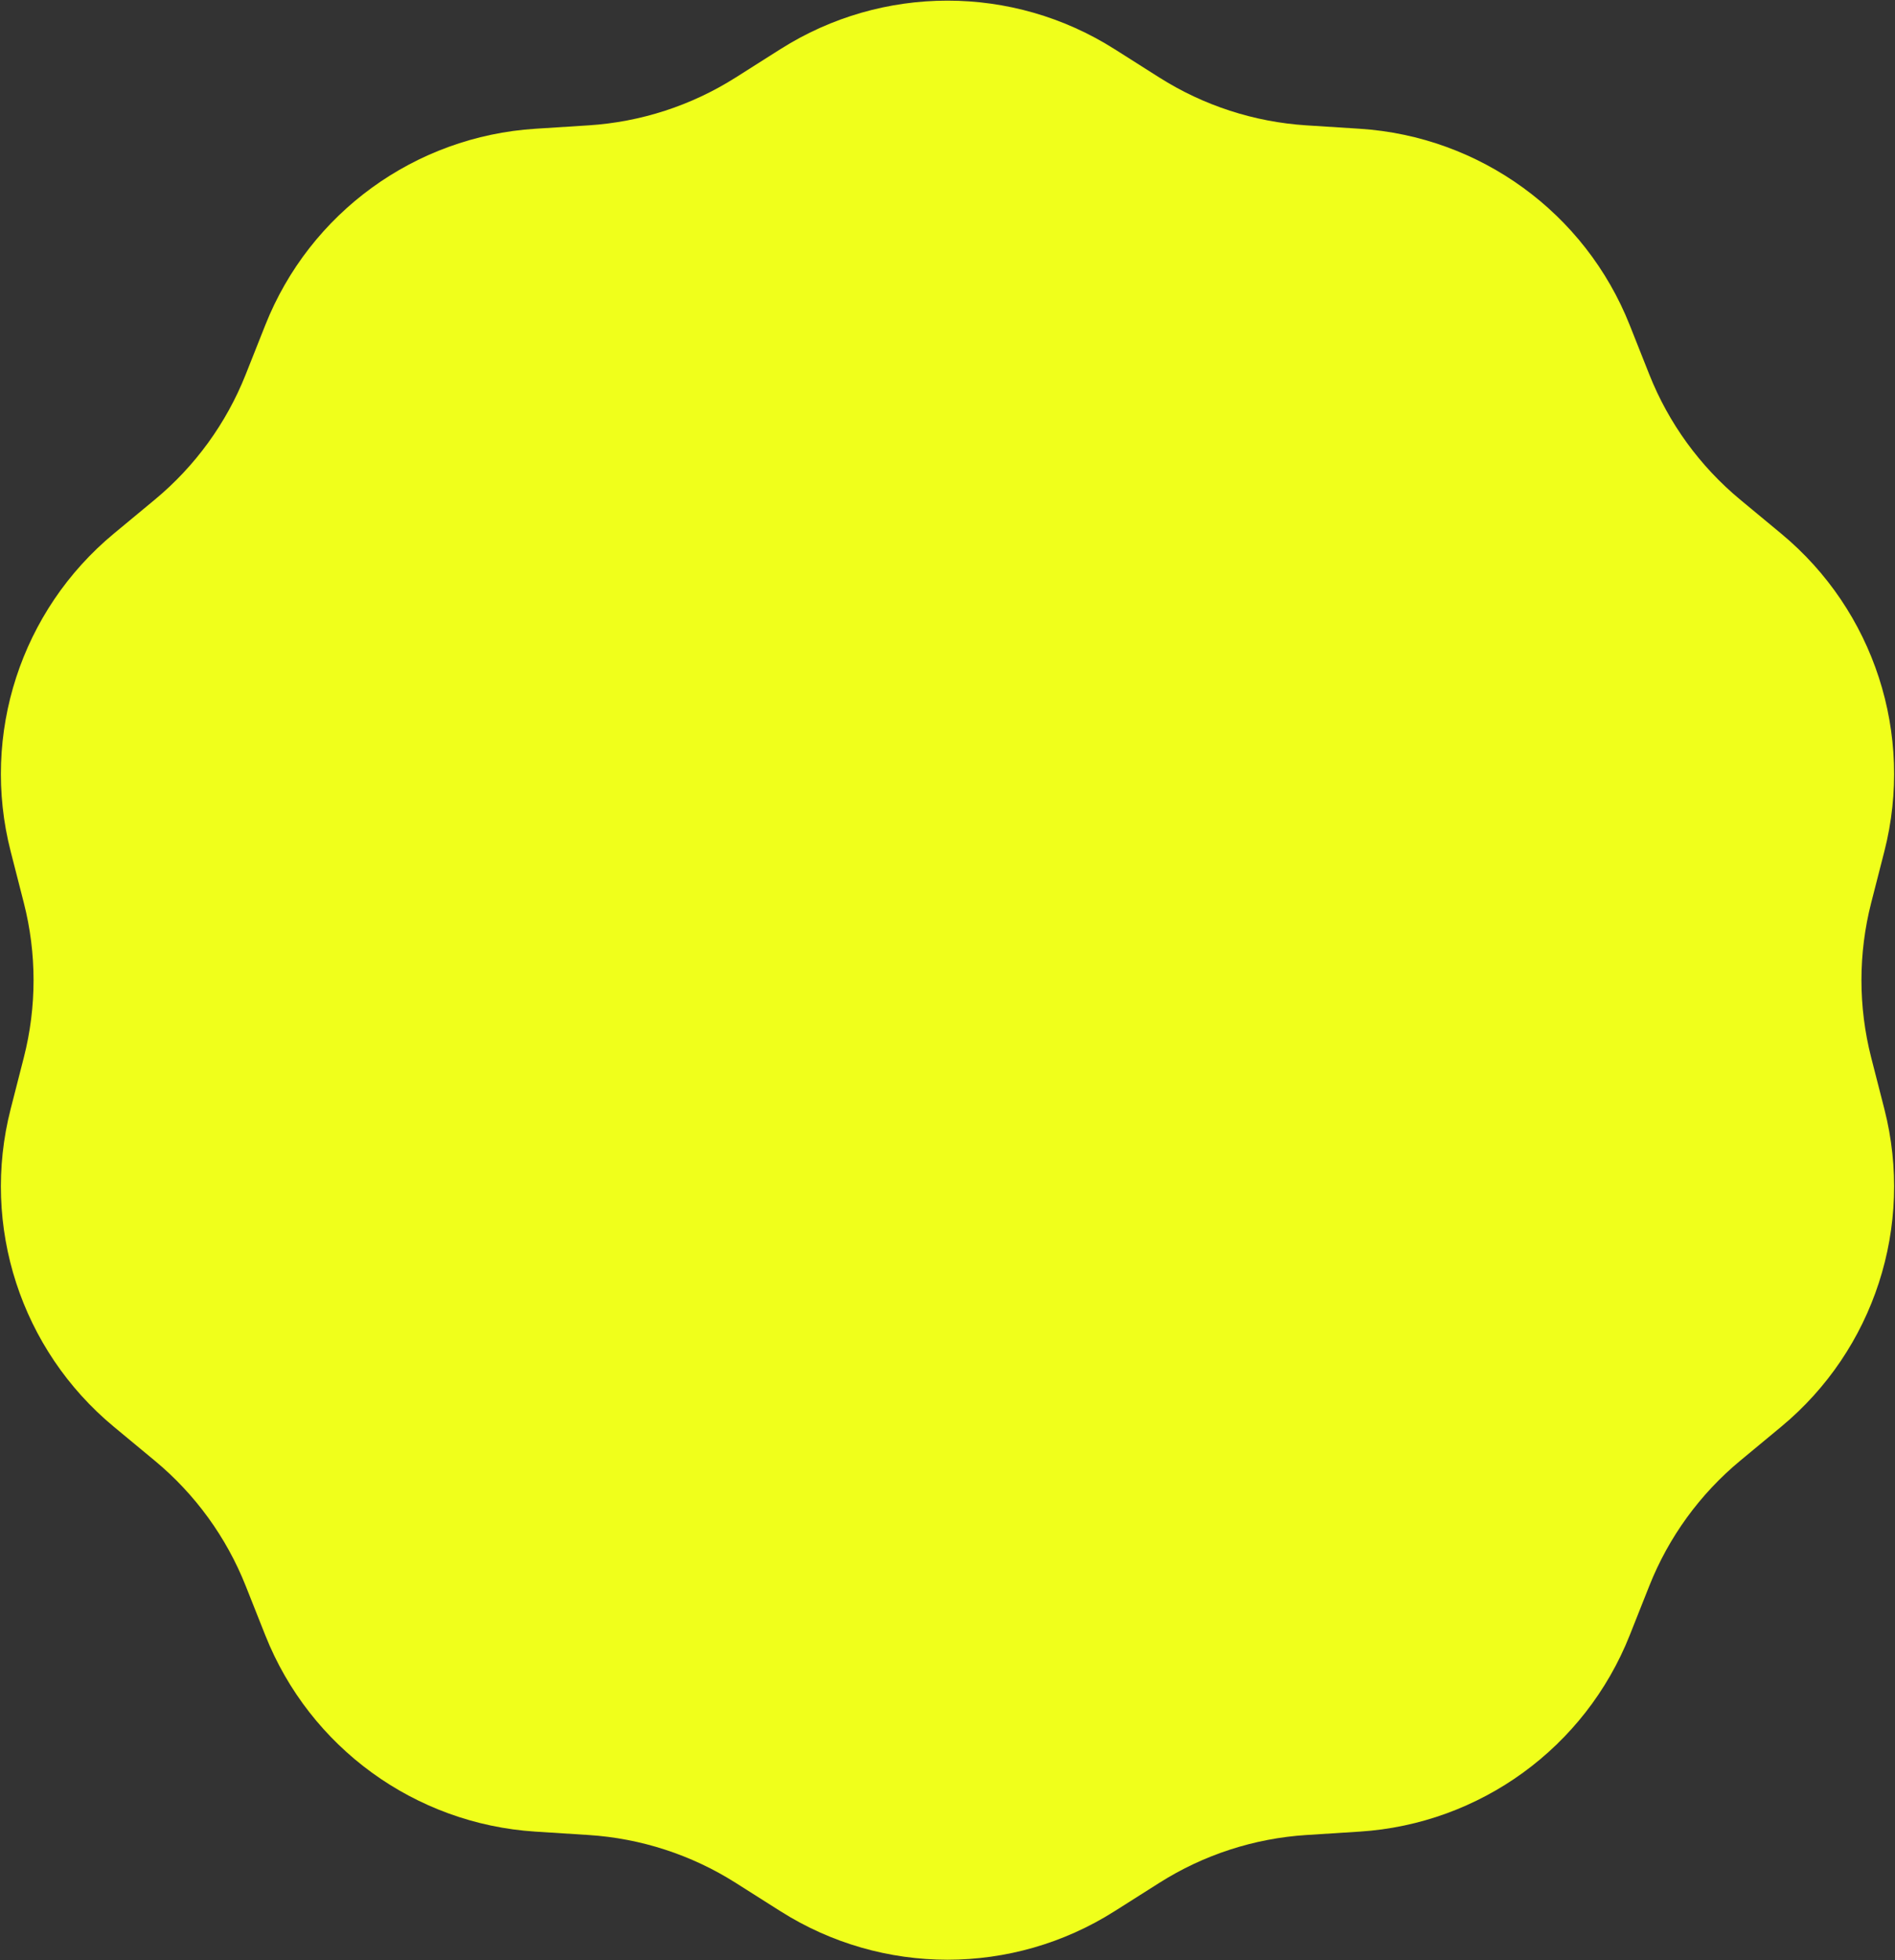 <svg width="234" height="242" viewBox="0 0 234 242" fill="none" xmlns="http://www.w3.org/2000/svg">
<rect x="0" y="0" width="234" height="242" fill="#333333" stroke="none"/>
<path d="M96.386 6.057C108.973 -1.915 125.028 -1.915 137.614 6.057L143.165 9.573C148.628 13.034 154.874 15.063 161.327 15.475L167.885 15.893C182.754 16.841 195.742 26.278 201.239 40.126L203.663 46.234C206.049 52.244 209.909 57.557 214.888 61.683L219.947 65.876C231.419 75.383 236.38 90.652 232.688 105.086L231.059 111.452C229.456 117.717 229.456 124.284 231.059 130.549L232.688 136.914C236.38 151.349 231.419 166.618 219.947 176.125L214.888 180.318C209.909 184.444 206.049 189.757 203.663 195.767L201.239 201.874C195.742 215.722 182.754 225.159 167.885 226.108L161.327 226.526C154.874 226.938 148.628 228.967 143.165 232.427L137.614 235.943C125.028 243.916 108.973 243.916 96.386 235.943L90.835 232.427C85.372 228.967 79.126 226.938 72.673 226.526L66.116 226.108C51.247 225.159 38.258 215.722 32.761 201.874L30.337 195.767C27.951 189.757 24.091 184.444 19.112 180.318L14.053 176.125C2.581 166.618 -2.38 151.349 1.313 136.914L2.941 130.549C4.544 124.284 4.544 117.717 2.941 111.452L1.313 105.086C-2.38 90.652 2.581 75.383 14.053 65.876L19.112 61.683C24.091 57.557 27.951 52.244 30.337 46.234L32.761 40.126C38.258 26.278 51.247 16.841 66.116 15.893L72.673 15.475C79.126 15.063 85.372 13.034 90.835 9.573L96.386 6.057Z" fill="#F0FF1B"/>
</svg>
